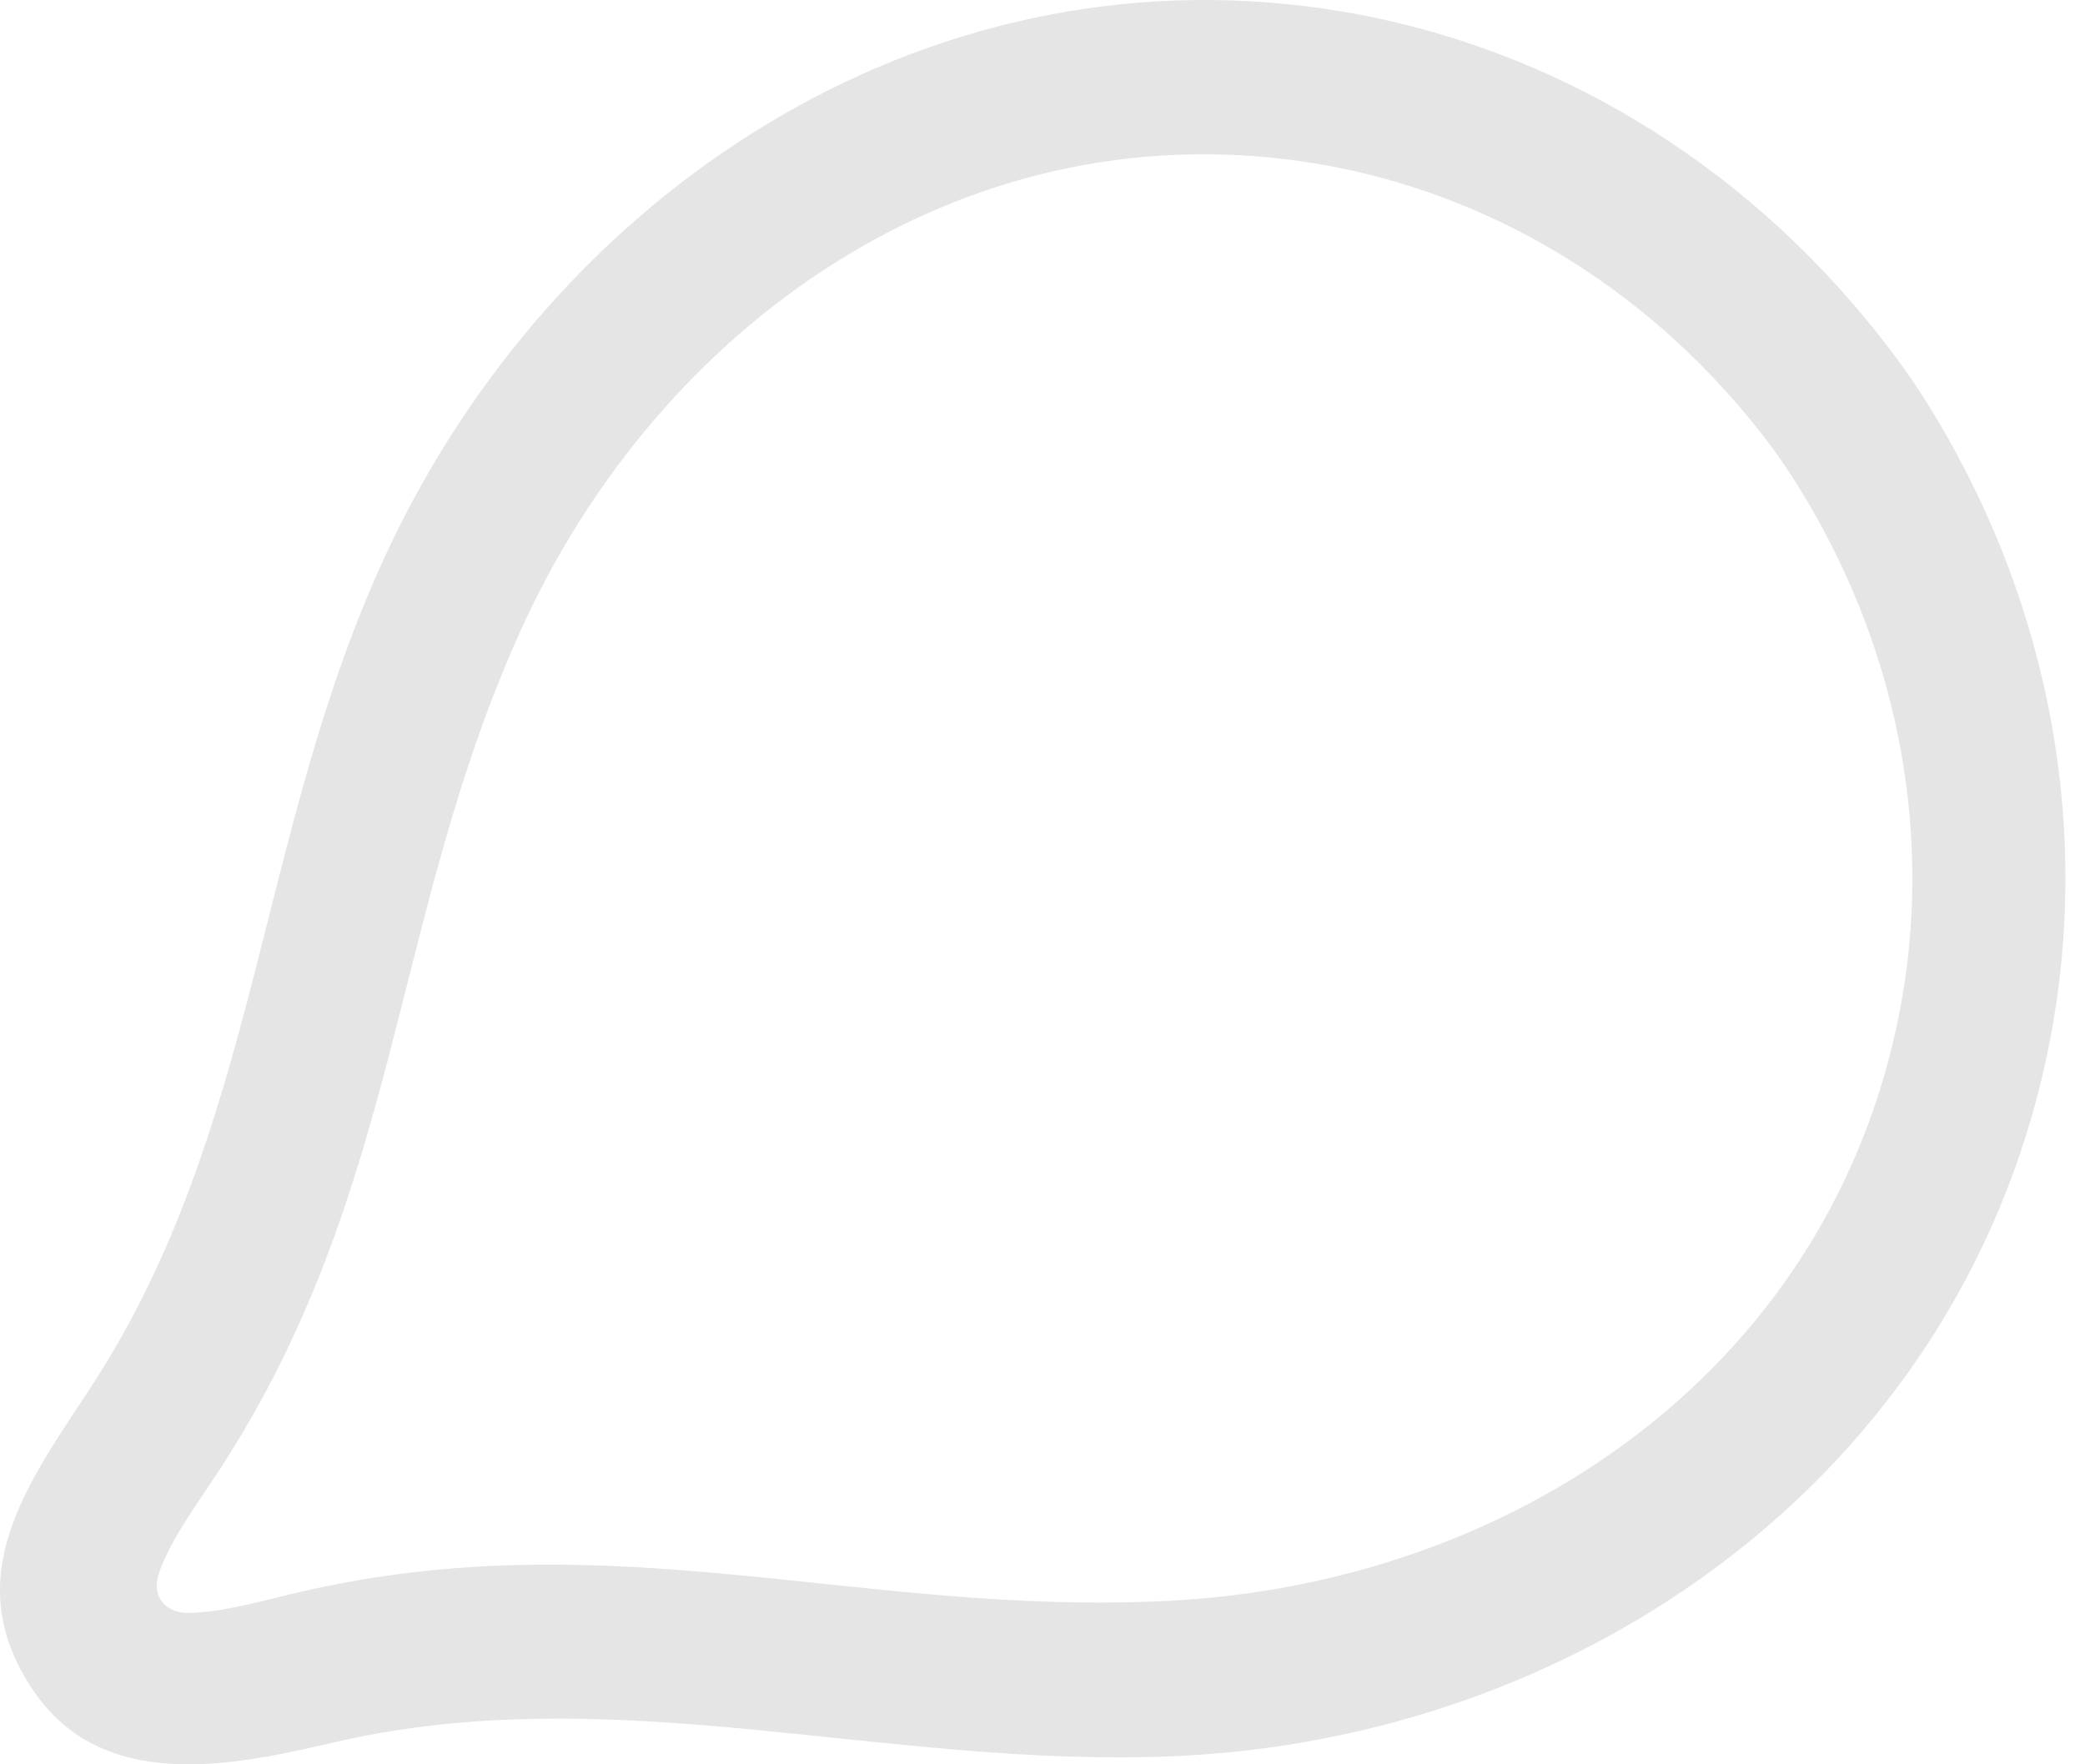 <svg width="104" height="88" viewBox="0 0 104 88" fill="none" xmlns="http://www.w3.org/2000/svg">
<path d="M4.573 69.126C12.973 56.245 12.795 41.492 19.281 27.583C27.668 9.599 45.977 -2.471 66.022 0.43C76.344 1.923 86.01 7.33 93.12 15.977C94.755 17.966 95.868 19.565 97.137 21.802C102.664 31.55 104.289 42.581 102.056 52.86C97.541 73.648 78.868 86.775 58.418 87.601C44.03 88.183 30.643 83.653 16.637 86.91C11.629 88.073 5.12 89.465 1.641 84.291C-2.184 78.601 1.468 73.889 4.573 69.126ZM10.929 73.343C9.932 74.873 8.404 76.929 7.903 78.55C7.568 79.635 8.262 80.448 9.359 80.447C11.074 80.444 13.212 79.808 14.936 79.41C30.592 75.77 42.975 80.624 58.302 79.844C75.27 78.981 90.812 68.657 94.596 51.234C96.433 42.782 95.082 33.688 90.512 25.627C89.523 23.882 88.545 22.437 87.27 20.886C81.397 13.742 73.434 9.278 64.947 8.051C47.886 5.582 32.852 16.207 25.956 31.479C19.479 45.822 20.024 59.398 10.929 73.343Z" fill="#E5E5E5"/>
</svg>
